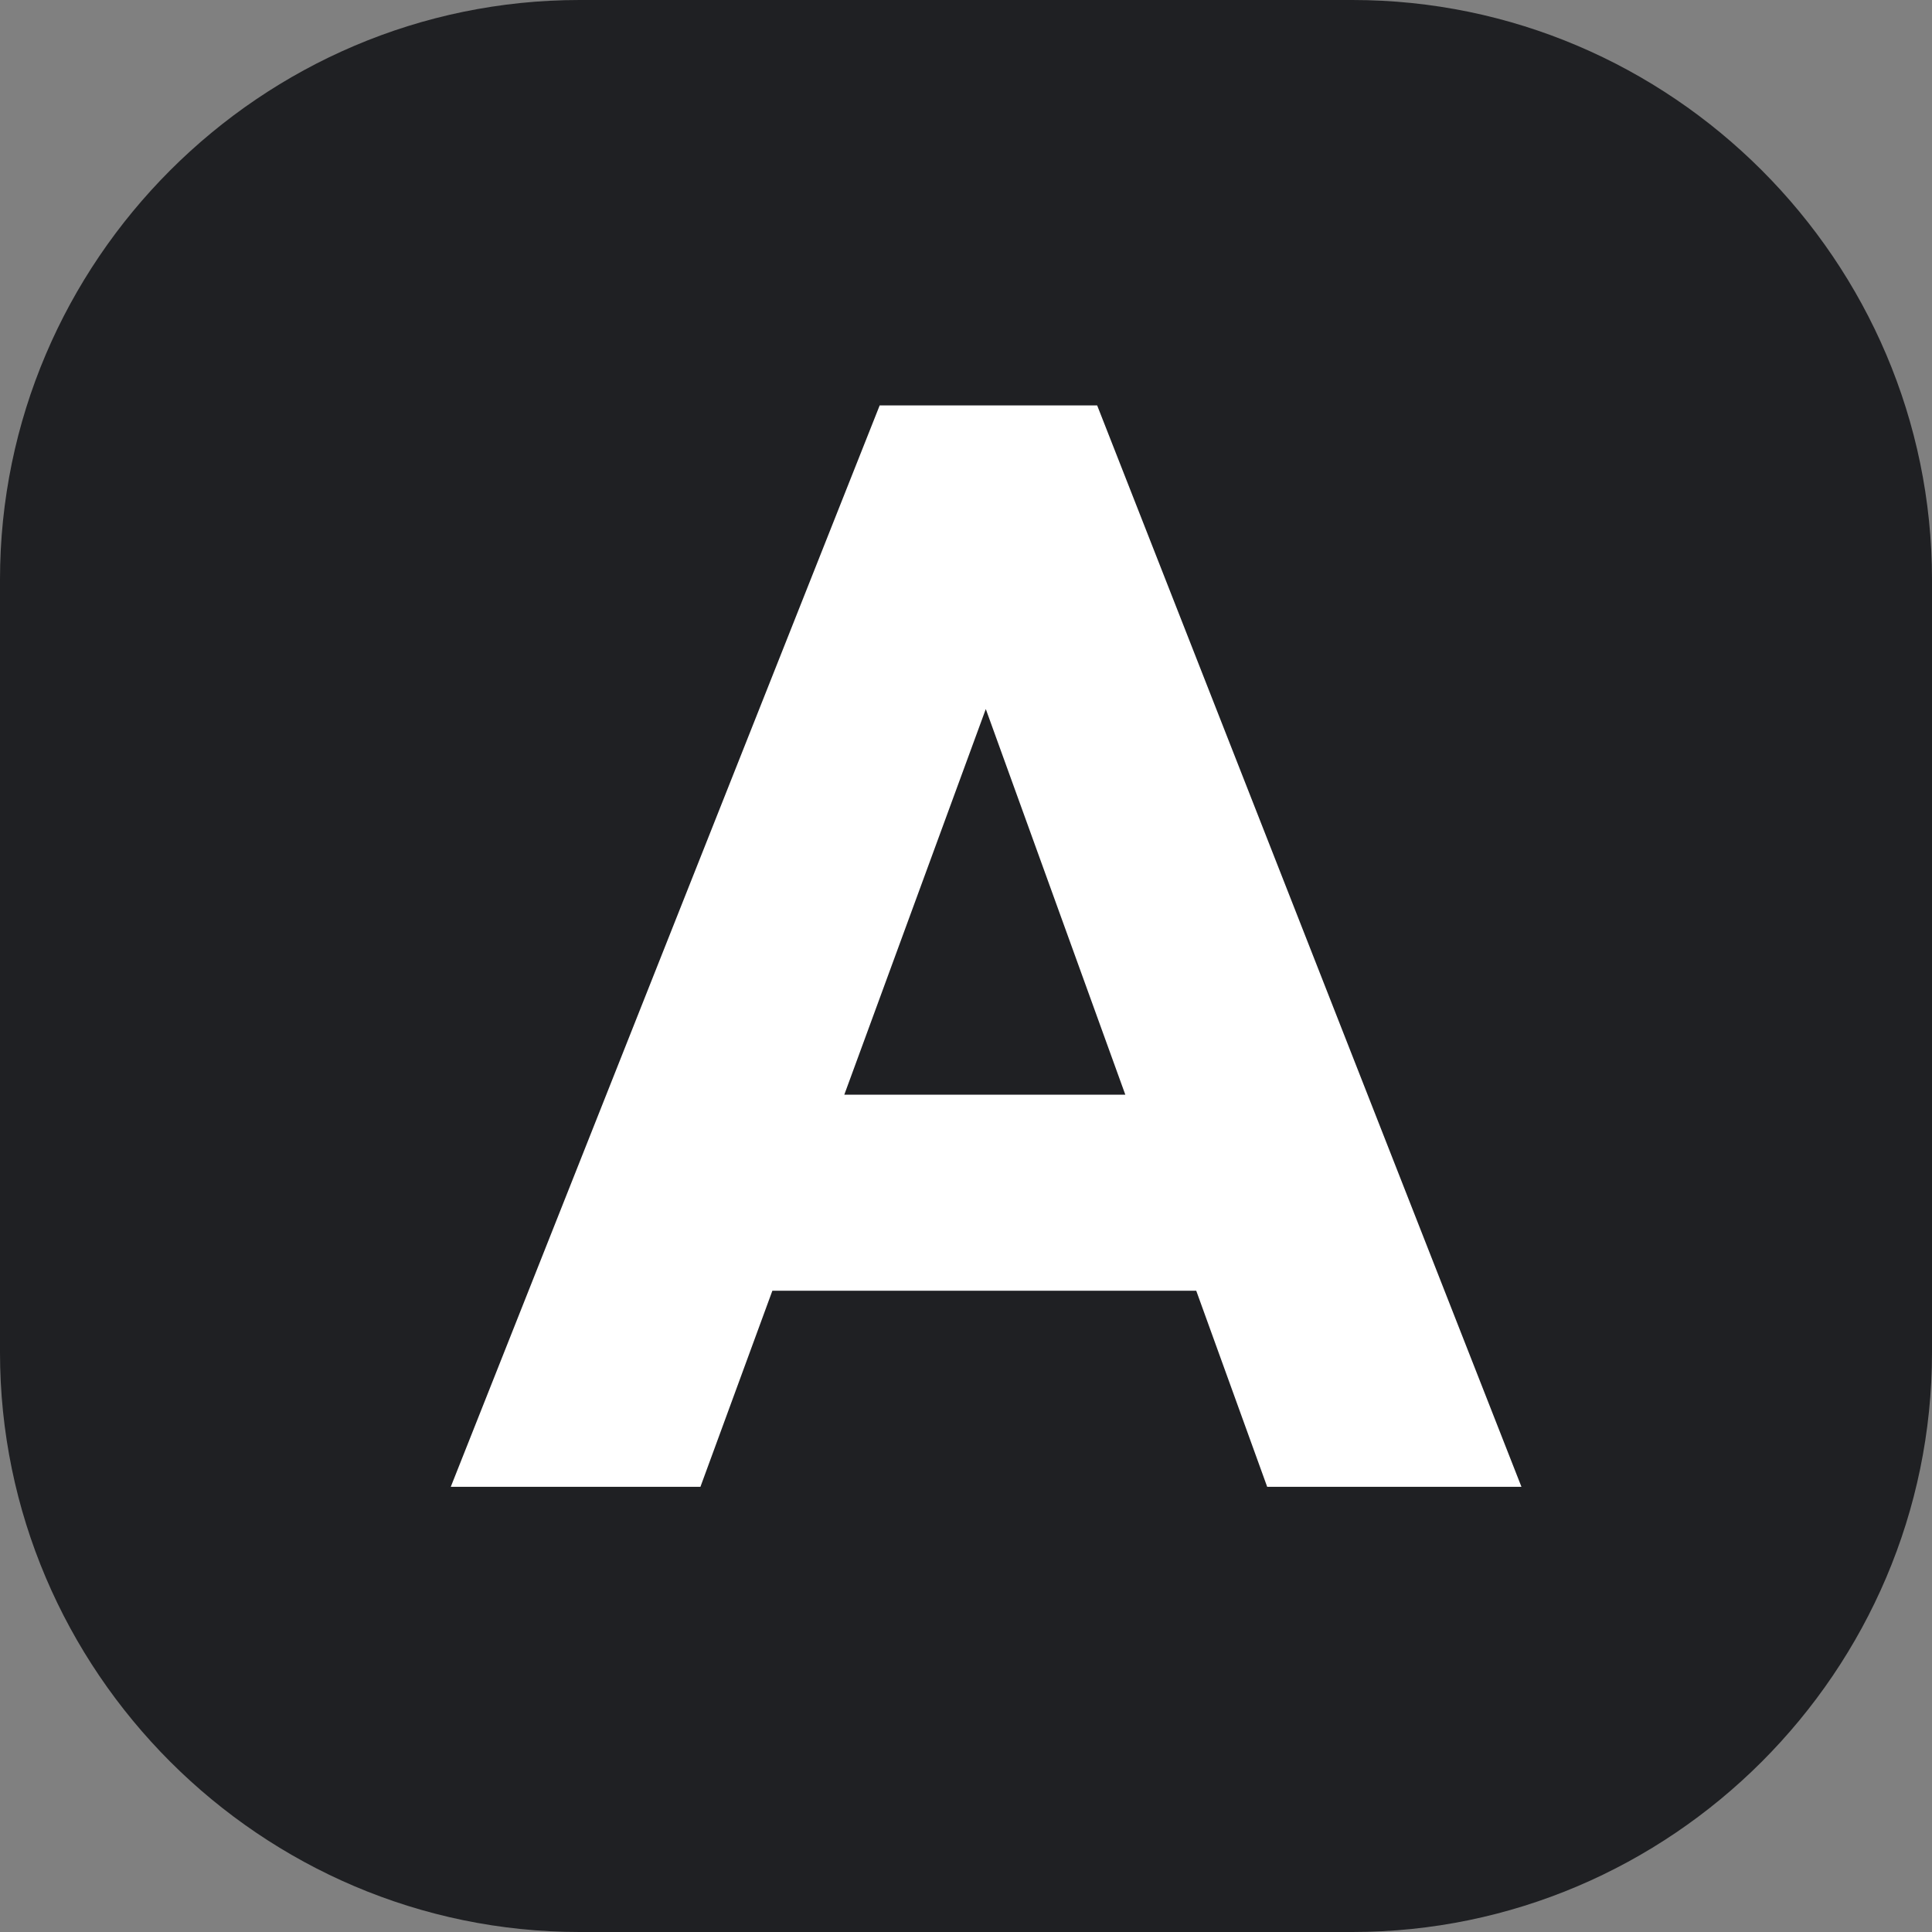 <?xml version="1.0" encoding="utf-8"?>
<!-- Generator: Adobe Illustrator 15.0.0, SVG Export Plug-In  -->
<!DOCTYPE svg PUBLIC "-//W3C//DTD SVG 1.1//EN" "http://www.w3.org/Graphics/SVG/1.1/DTD/svg11.dtd">
<svg version="1.1"
	 xmlns="http://www.w3.org/2000/svg" xmlns:xlink="http://www.w3.org/1999/xlink" xmlns:a="http://ns.adobe.com/AdobeSVGViewerExtensions/3.0/"
	 x="0px" y="0px" width="100px" height="100px" viewBox="0 0 100 100" enable-background="new 0 0 100 100" xml:space="preserve">
<rect x="0" y="0" width="100" height="100" fill="#808080" stroke="none"/>
<defs>
</defs>
<g>
	<path fill="#1F2023" d="M100,70c0,16.5-13.5,30-30,30H30C13.5,100,0,86.5,0,70V30C0,13.5,13.5,0,30,0h40c16.5,0,30,13.5,30,30V70z"
		/>
</g>
<path fill="#FFFFFF" d="M23.332,76.957l22.2-55.973h11.257L78.75,76.957H65.589L48.781,30.498H53.3L36.254,76.957H23.332z
	 M35.937,66.809V56.66h30.524v10.148H35.937z"/>
</svg>
